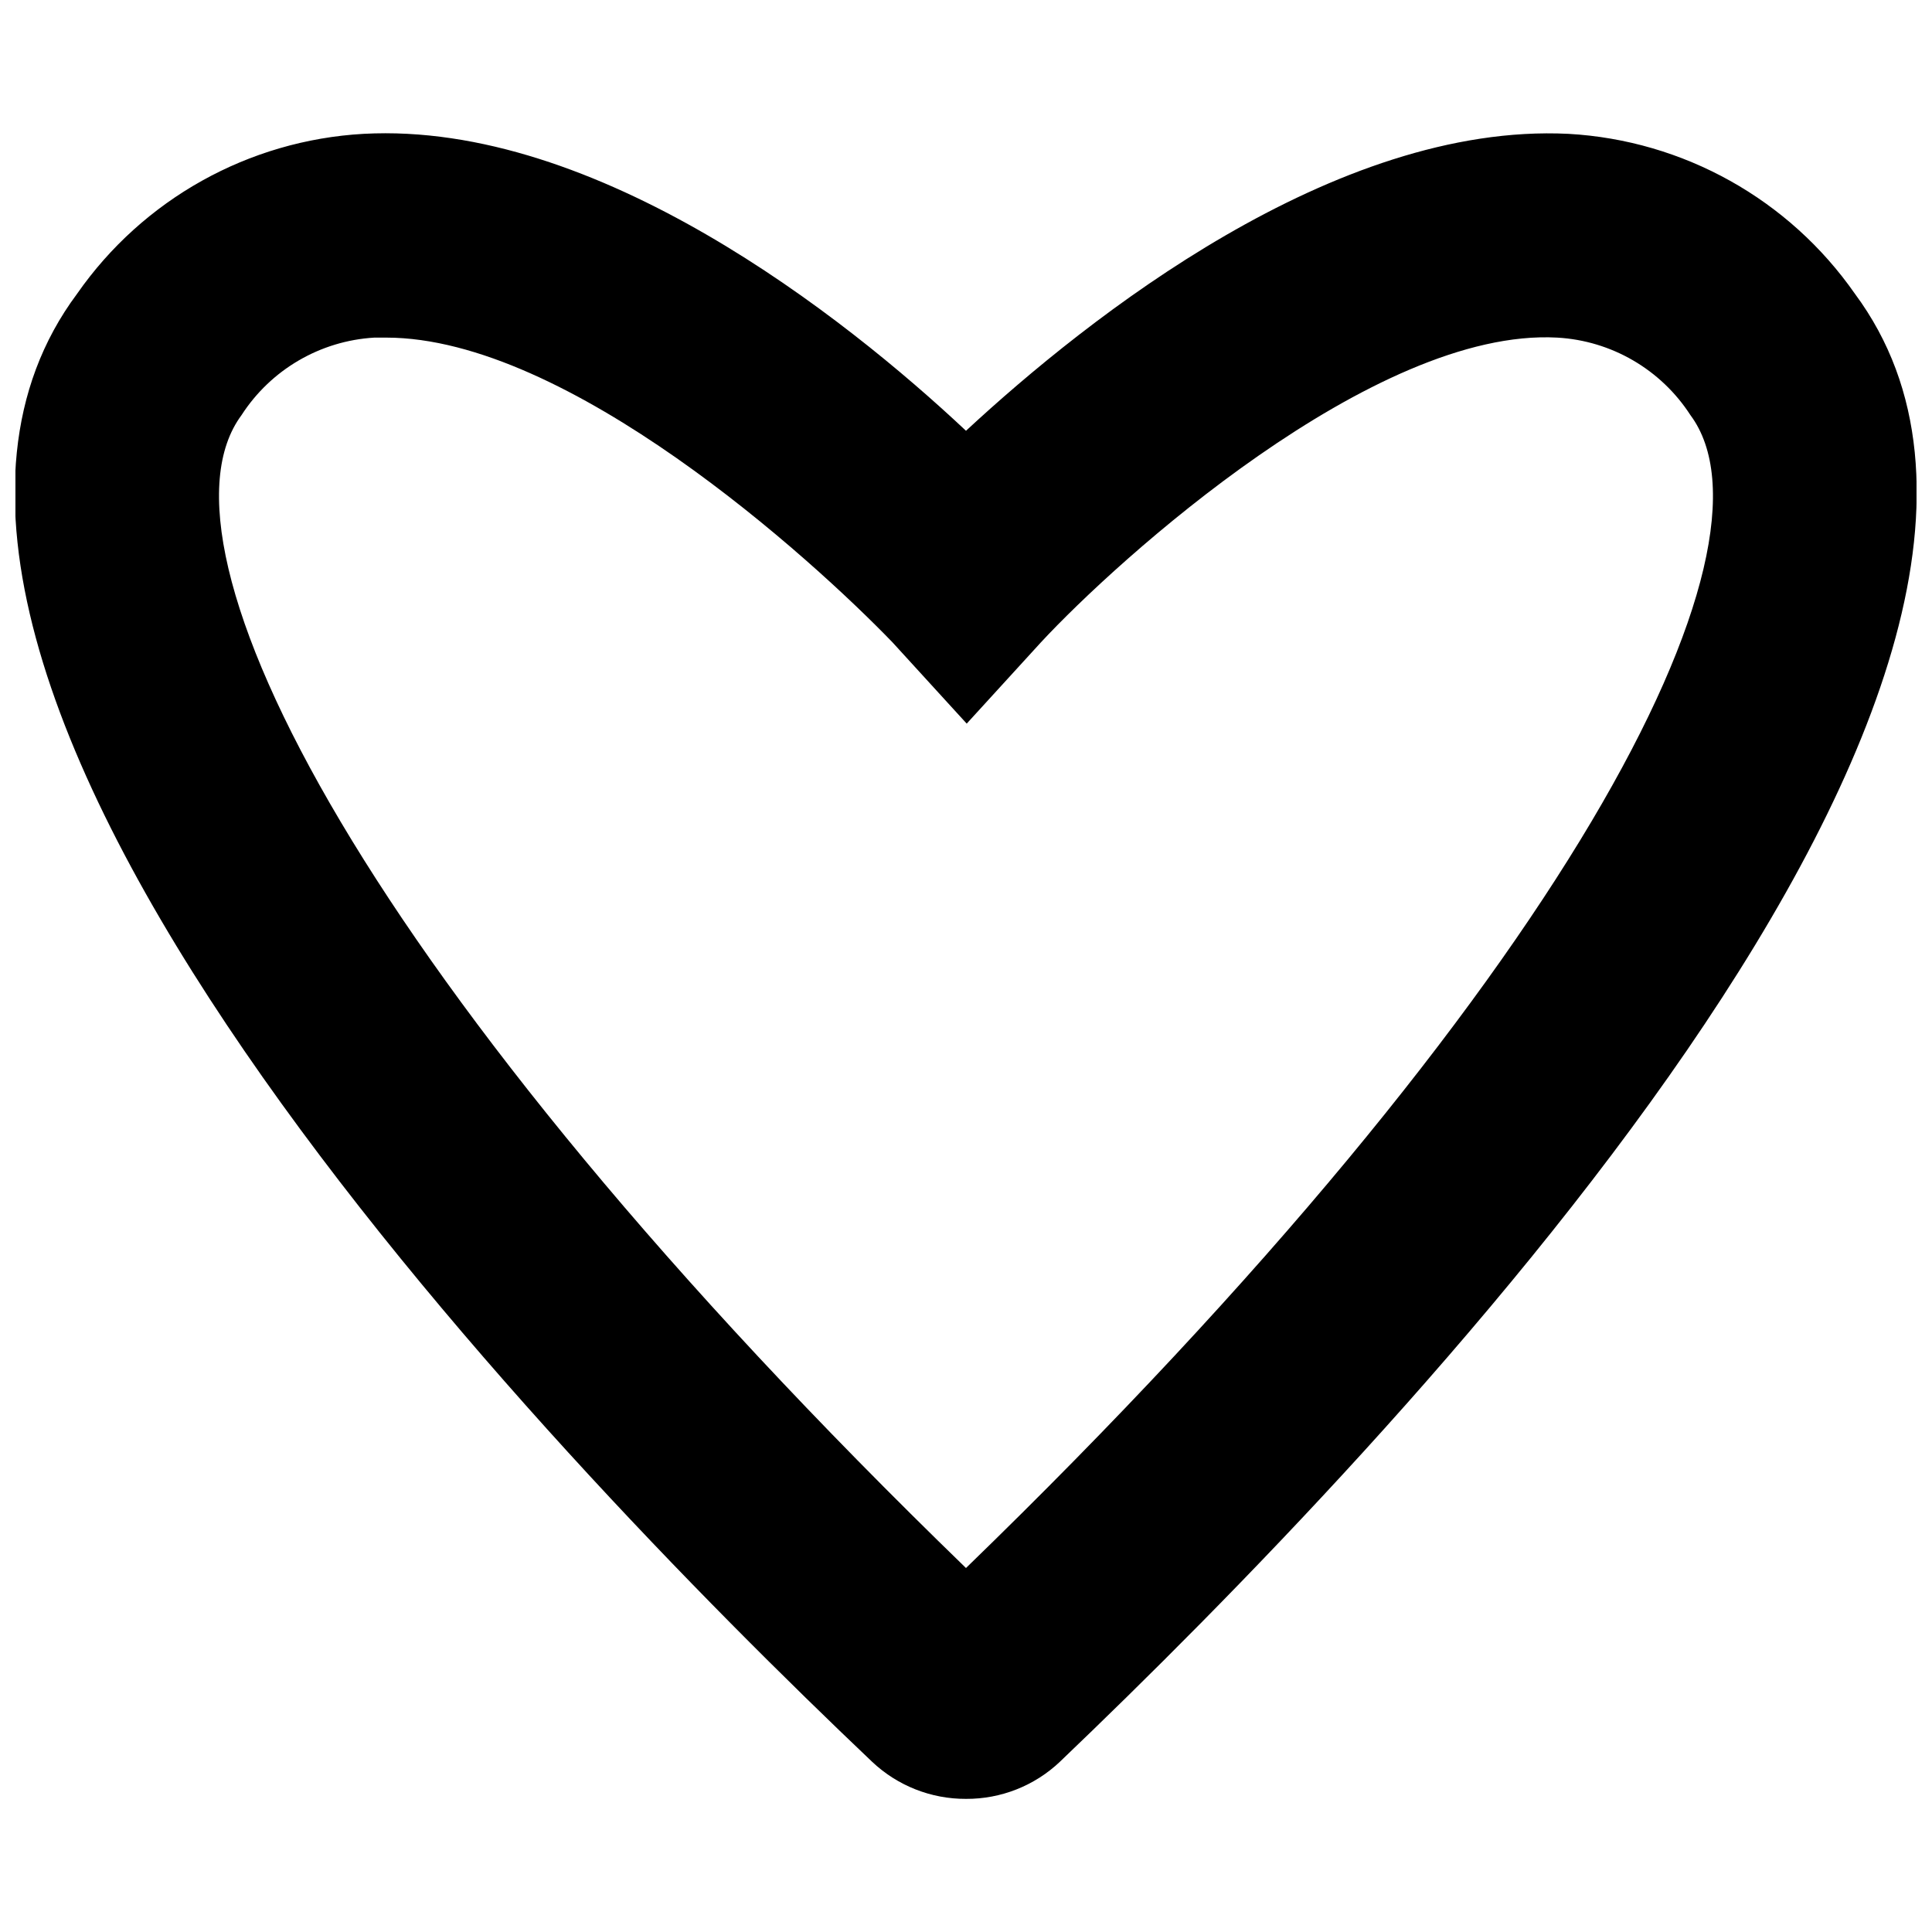 <?xml version="1.0" encoding="UTF-8"?>
<!-- The Best Svg Icon site in the world: iconSvg.co, Visit us! https://iconsvg.co -->
<svg width="800px" height="800px" version="1.1" viewBox="144 144 512 512" xmlns="http://www.w3.org/2000/svg">
 <defs>
  <clipPath id="a">
   <path d="m148.09 179h503.81v442h-503.81z"/>
  </clipPath>
 </defs>
 <g clip-path="url(#a)">
  <path d="m400 620.72c-9.254 0.039-18.164-3.481-24.887-9.836-88.035-83.609-285.25-288.99-210.69-389.02v-0.004c17.453-25.047 45.453-40.68 75.934-42.391 61.77-3.344 127.28 48.297 159.64 78.691 32.359-30 97.672-81.738 159.64-78.691h0.004c30.48 1.711 58.48 17.344 75.934 42.391 74.164 100.04-122.66 304.92-210.69 389.02v0.004c-6.715 6.363-15.633 9.887-24.883 9.836zm-12.492-49.18m24.887 0m-166.04-338.07h-3.148 0.004c-14.348 0.844-27.426 8.48-35.215 20.559-25.969 35.016 32.066 150.49 192 305.51 159.94-155.02 217.97-270.5 192-305.51h-0.004c-7.809-12.105-20.93-19.746-35.312-20.559-48.59-2.656-116.66 59.016-136.82 80.754l-19.672 21.543-19.672-21.543c-21.641-22.426-86.066-80.754-134.17-80.754z"/>
 </g>
</svg>